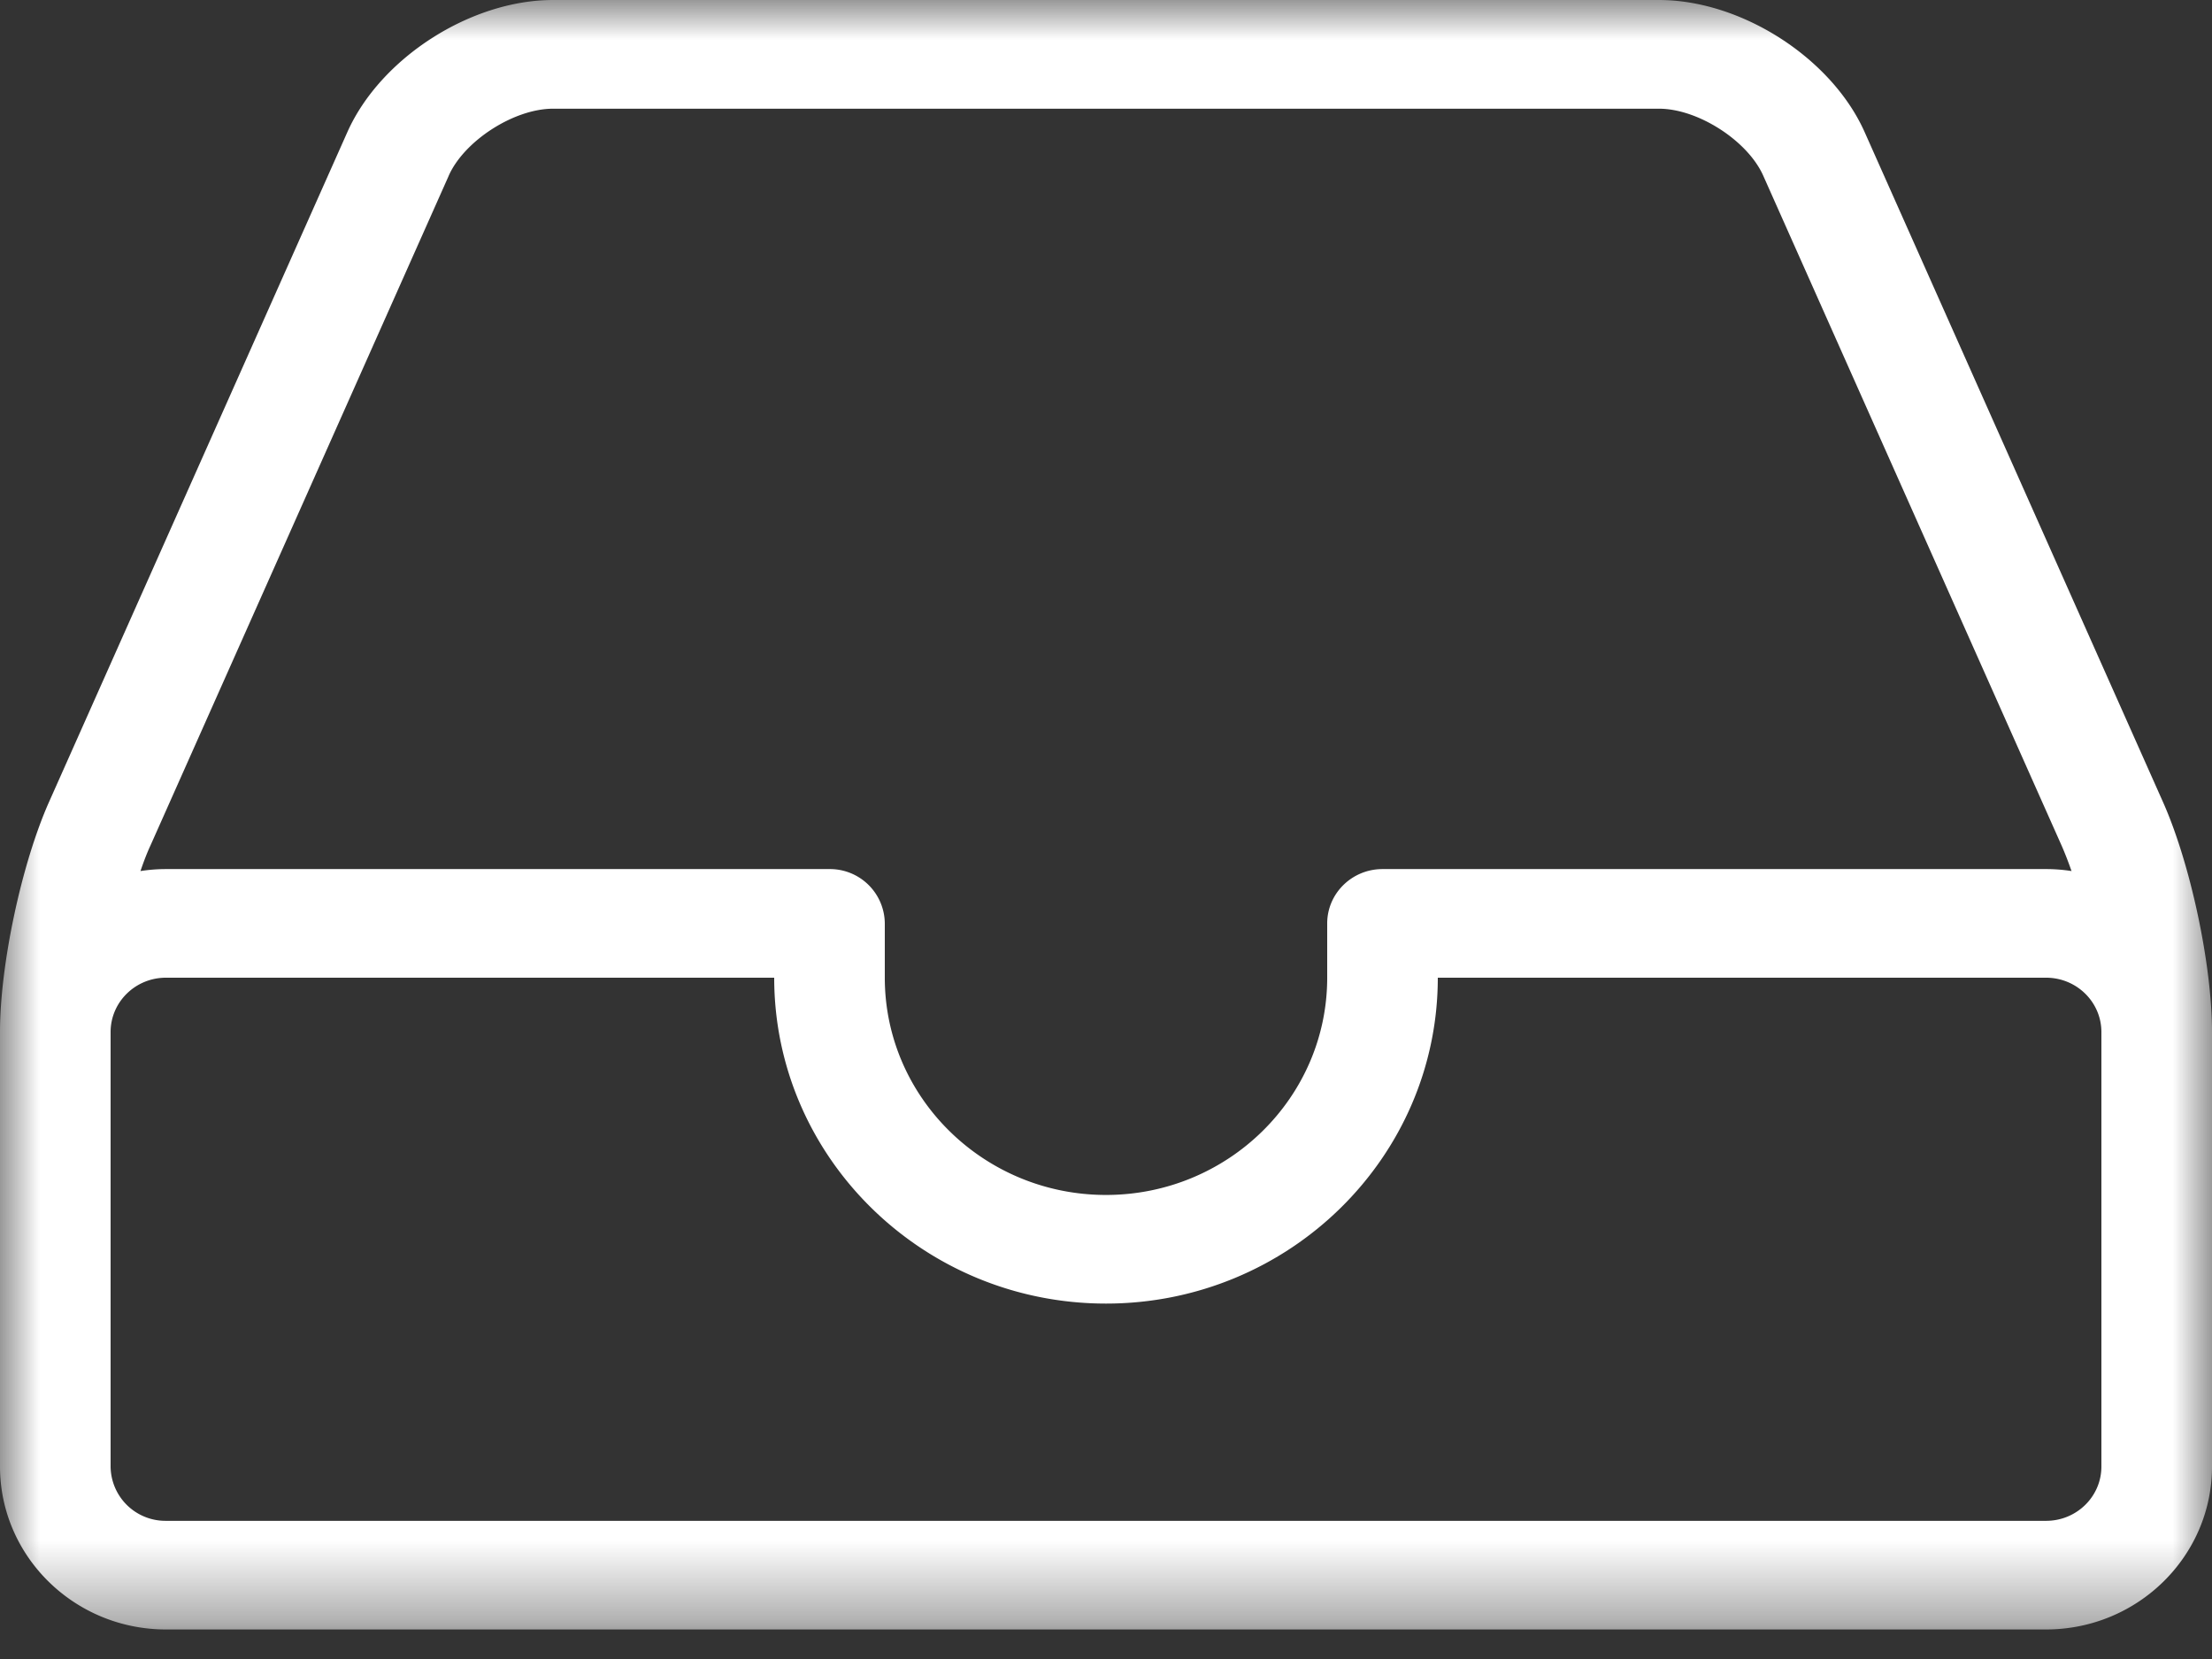 <?xml version="1.0" encoding="UTF-8"?> <svg xmlns="http://www.w3.org/2000/svg" xmlns:xlink="http://www.w3.org/1999/xlink" width="28" height="21" viewBox="0 0 28 21"><rect x="0" y="0" width="28" height="21" fill="#333333" stroke="none"/><defs><path id="a" d="M0 0h28v20.626H0z"></path></defs><g fill="none" fill-rule="evenodd"><path fill="none" d="M-4-7h36v36H-4z"></path><g><mask id="b" fill="#fff"><use xlink:href="#a"></use></mask><path fill="#FFF" d="M26.6 18.564c0 .38-.314.687-.7.687H2.1a.694.694 0 0 1-.7-.687v-5.5c0-.38.314-.688.7-.688h7.7c0 2.275 1.884 4.125 4.2 4.125 2.316 0 4.2-1.85 4.2-4.125h7.7c.386 0 .7.308.7.688v5.5zM5.68 2.224c.197-.443.827-.848 1.32-.848h14c.493 0 1.123.405 1.32.849l3.777 8.48c.042.096.084.204.125.321a2.076 2.076 0 0 0-.322-.025h-8.4c-.386 0-.7.308-.7.688v.687c0 1.517-1.256 2.75-2.8 2.75-1.544 0-2.8-1.233-2.8-2.75v-.687a.694.694 0 0 0-.7-.688H2.1c-.11 0-.217.009-.322.025.04-.117.081-.225.125-.32L5.68 2.225zm21.7 7.929l-3.777-8.481C23.185.734 22.042 0 21 0H7C5.958 0 4.815.734 4.397 1.672L.62 10.153c-.347.781-.62 2.058-.62 2.91v5.5c0 1.138.942 2.063 2.1 2.063h23.8c1.158 0 2.1-.925 2.1-2.062v-5.5c0-.851-.272-2.13-.62-2.911z" mask="url(#b)"></path></g></g></svg> 